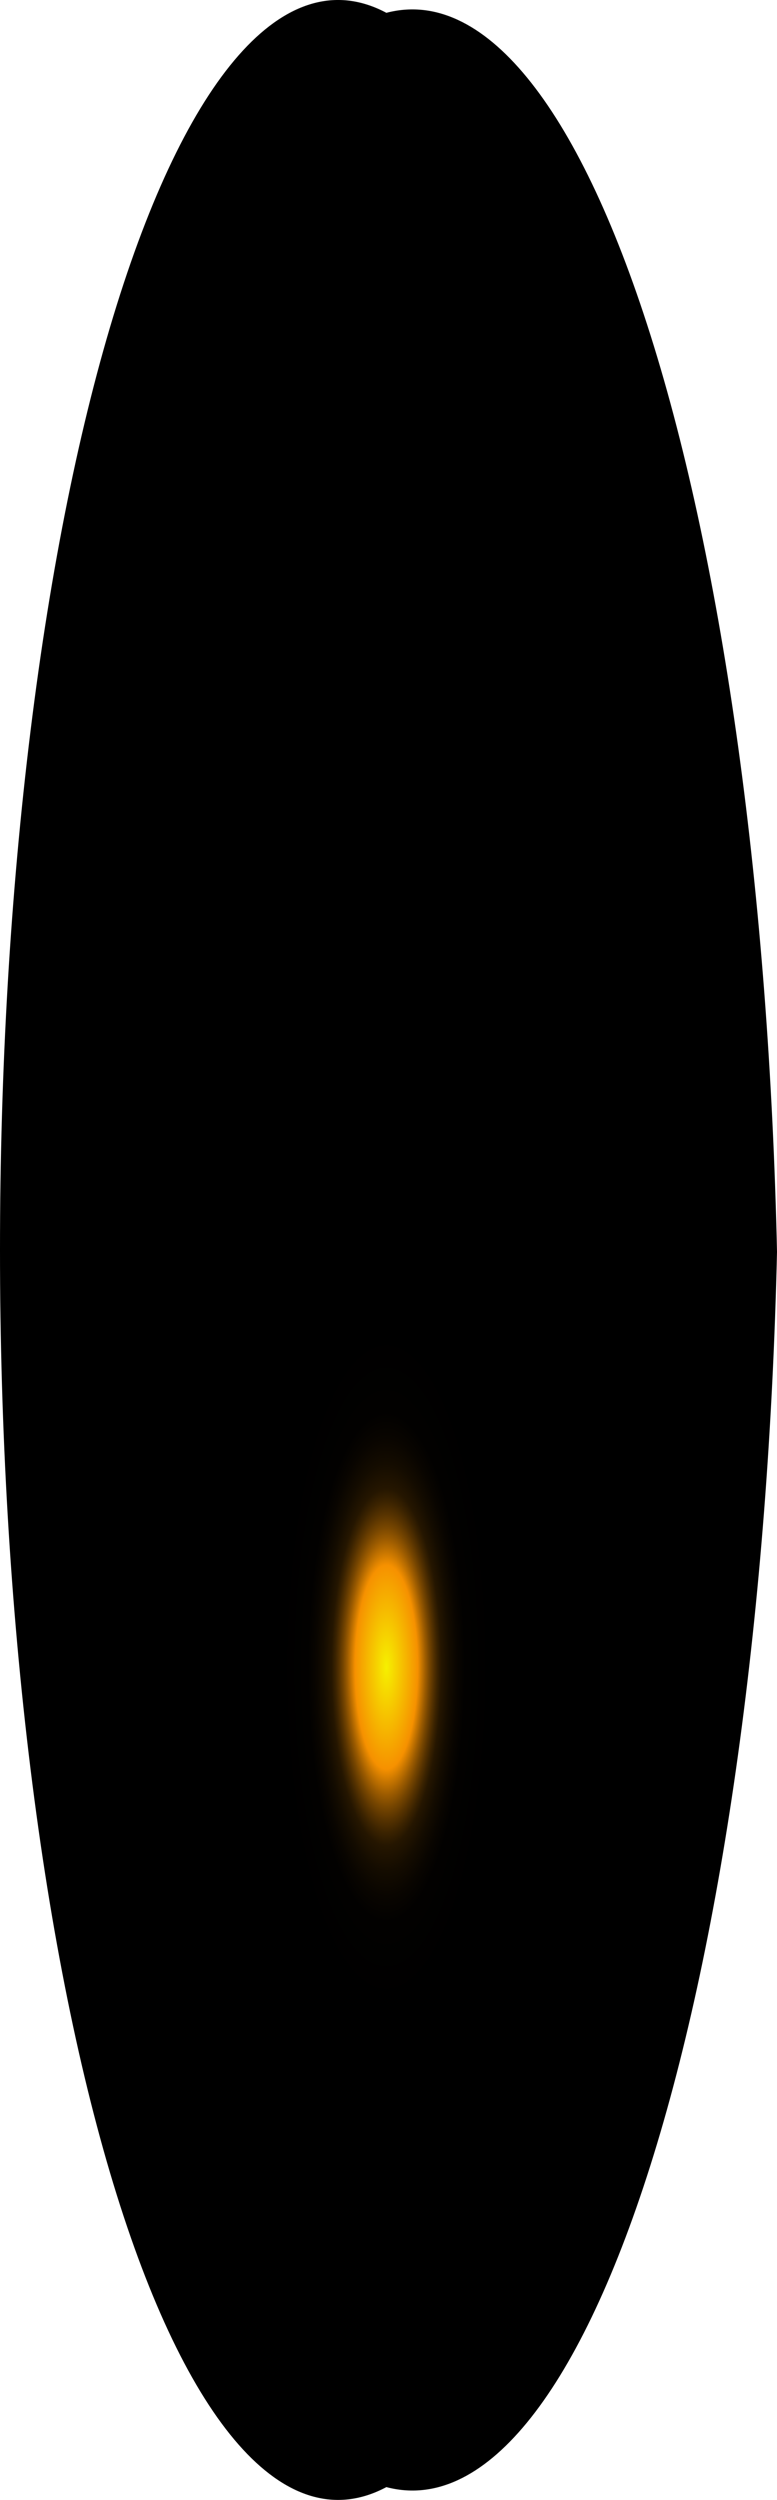 <?xml version="1.0" encoding="utf-8"?>
<svg xmlns="http://www.w3.org/2000/svg" fill="none" height="100%" overflow="visible" preserveAspectRatio="none" style="display: block;" viewBox="0 0 27.086 87.106" width="100%">
<path d="M27.086 43.617C26.803 55.967 25.216 67.409 22.668 75.465C20.119 83.521 16.814 87.543 13.469 86.659C11.796 87.551 10.091 87.104 8.47 85.348C6.848 83.591 5.348 80.566 4.07 76.477C2.793 72.389 1.768 67.332 1.066 61.652C0.363 55.971 0 49.798 0 43.553C0 37.307 0.363 31.136 1.066 25.455C1.768 19.774 2.793 14.718 4.07 10.629C5.348 6.541 6.848 3.516 8.47 1.759C10.091 0.002 11.796 -0.446 13.469 0.447C16.82 -0.435 20.129 3.604 22.679 11.687C25.228 19.77 26.812 31.244 27.086 43.617Z" fill="url(#paint0_radial_0_346)" id="Vector" style="mix-blend-mode:screen"/>
<defs>
<radialGradient cx="0" cy="0" gradientTransform="translate(13.469 57.692) scale(13.582 43.167)" gradientUnits="userSpaceOnUse" id="paint0_radial_0_346" r="1">
<stop stop-color="#F6F000"/>
<stop offset="0.08" stop-color="#F69100"/>
<stop offset="0.09" stop-color="#C87600"/>
<stop offset="0.1" stop-color="#9D5C00"/>
<stop offset="0.11" stop-color="#774600"/>
<stop offset="0.12" stop-color="#573300"/>
<stop offset="0.13" stop-color="#3B2300"/>
<stop offset="0.14" stop-color="#251600"/>
<stop offset="0.16" stop-color="#140C00"/>
<stop offset="0.18" stop-color="#090500"/>
<stop offset="0.2" stop-color="#020100"/>
<stop offset="0.27"/>
</radialGradient>
</defs>
</svg>